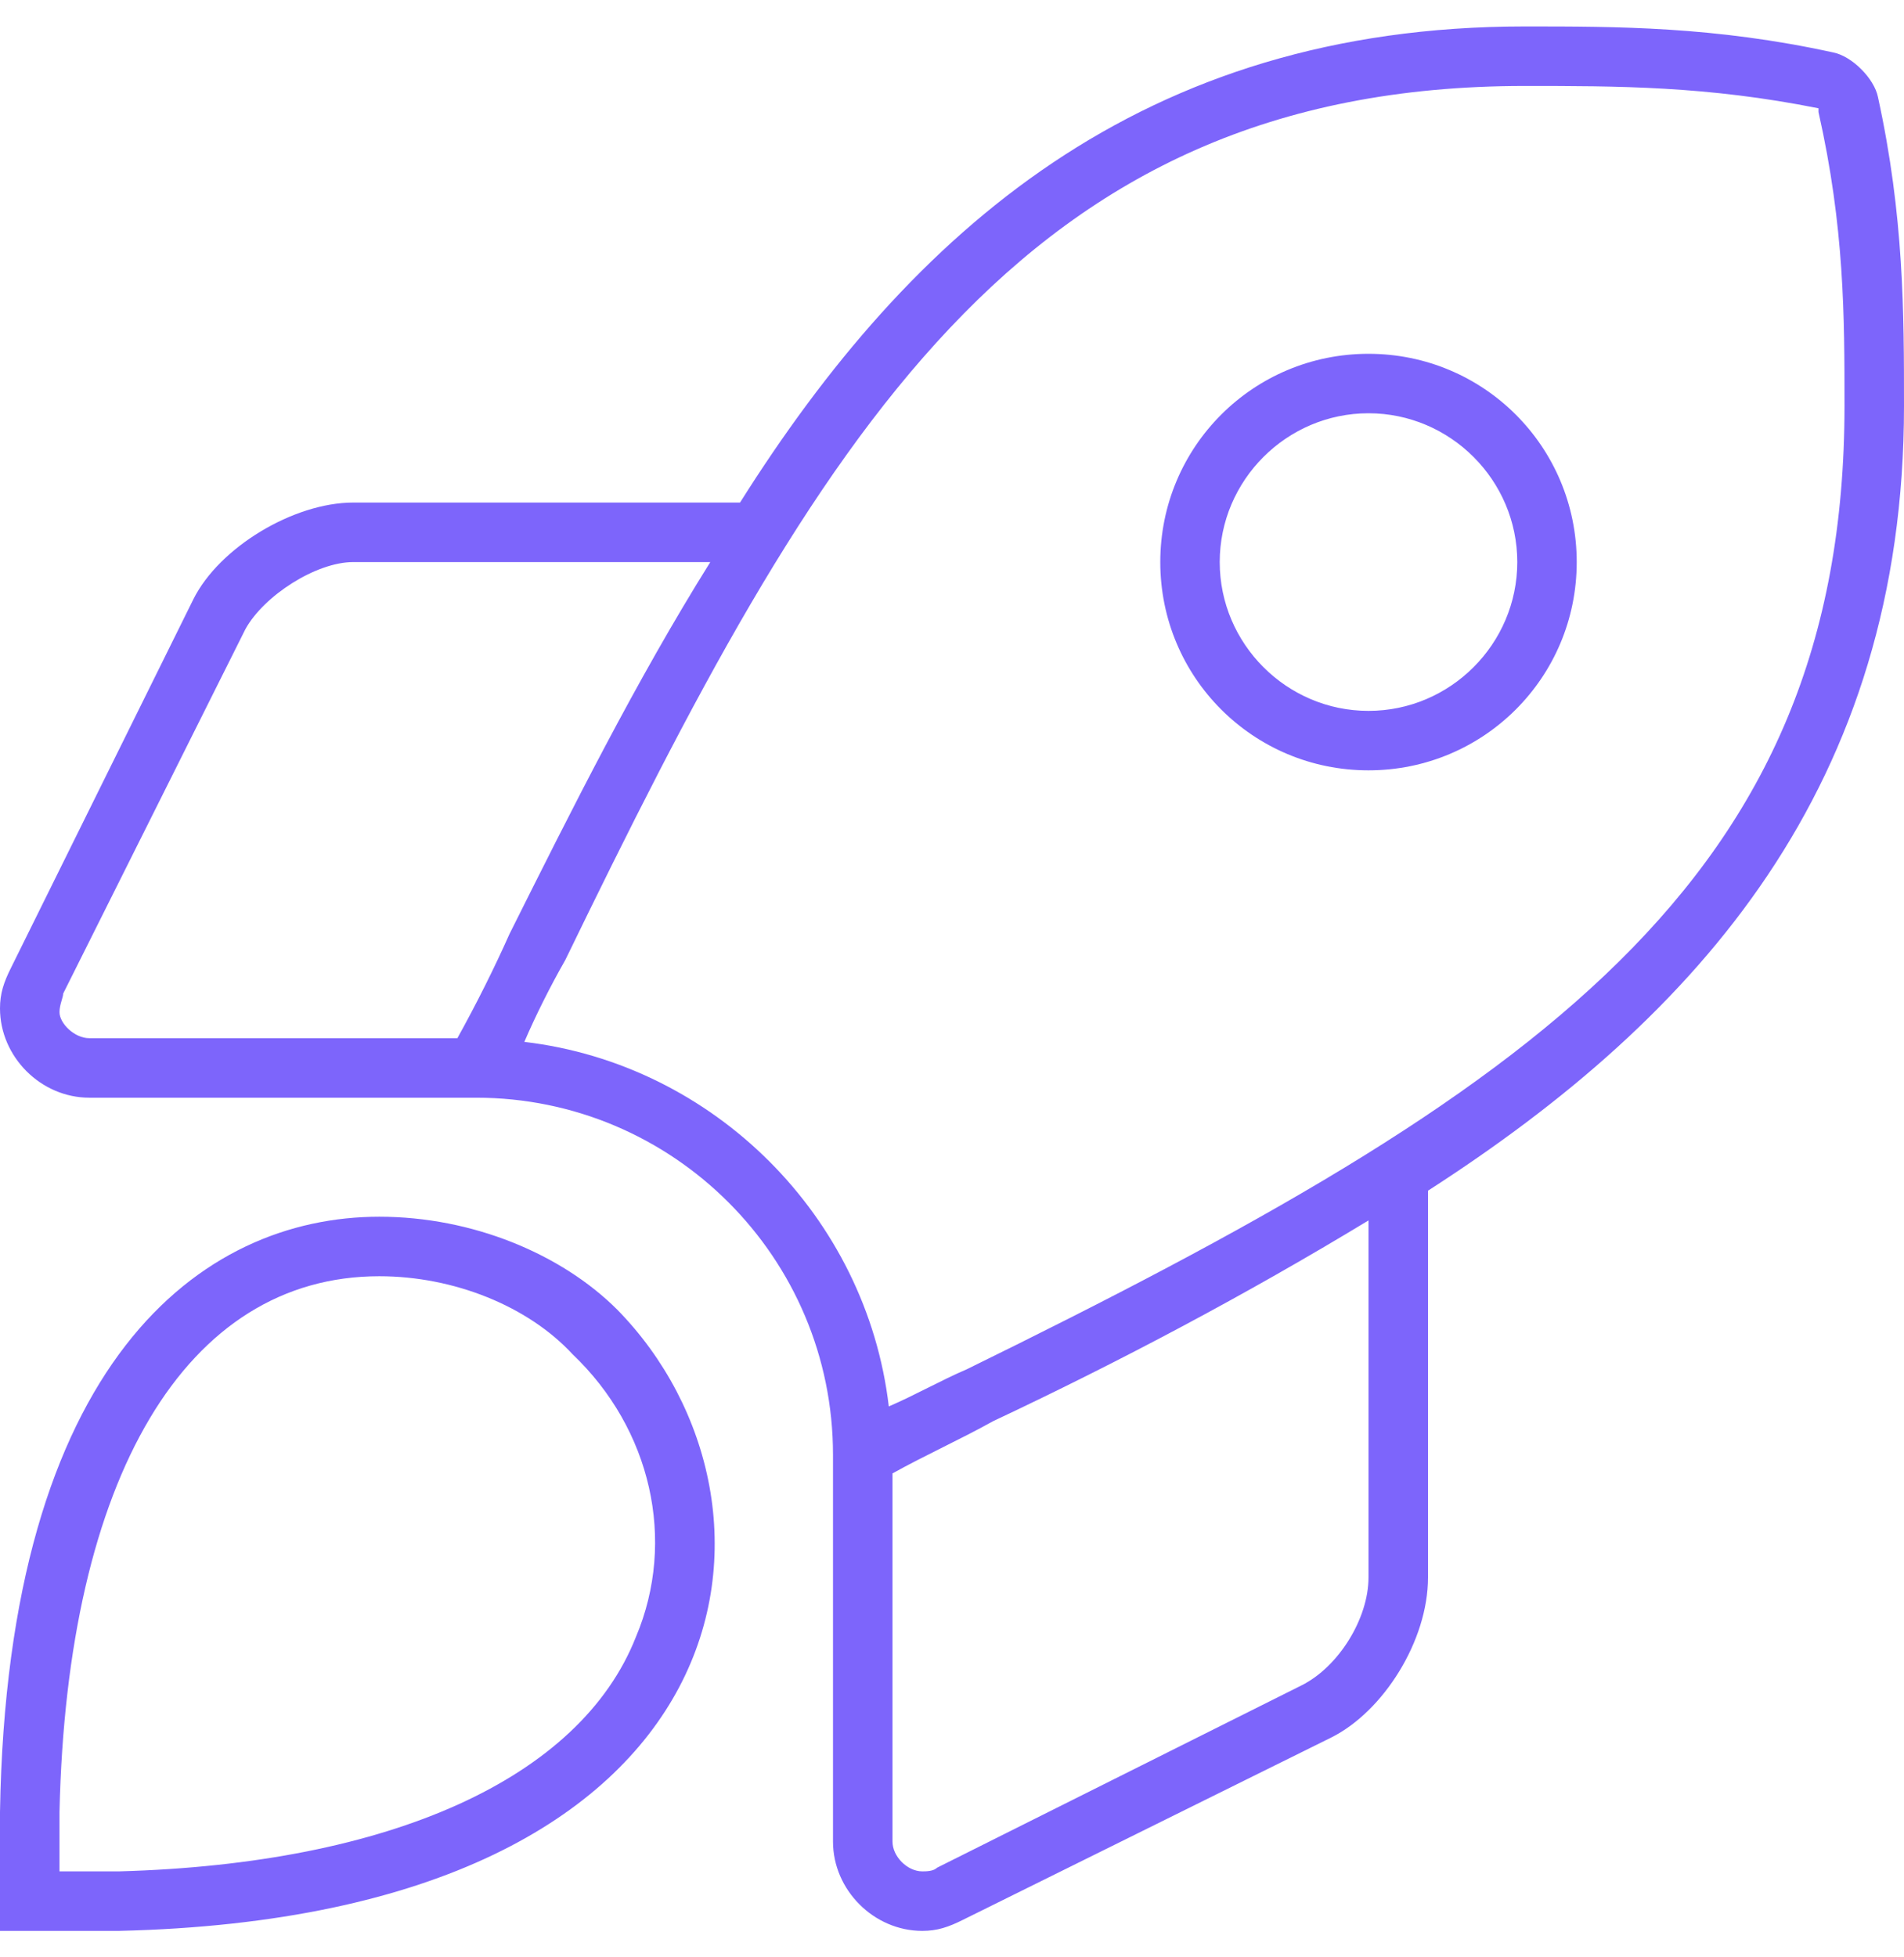 <svg xmlns="http://www.w3.org/2000/svg" width="36" height="37" viewBox="0 0 36 37" fill="none"><path d="M7.172 23C8.93 23 10.617 23.703 11.672 24.758C15.258 28.414 14.344 36.219 2.25 36.5H0V34.25C0.141 25.742 3.797 23 7.172 23ZM12.023 30.945C12.797 29.117 12.305 27.008 10.828 25.602C9.984 24.688 8.578 24.125 7.172 24.125C3.516 24.125 1.266 27.922 1.125 34.25V34.812V35.375H1.758H2.25C7.383 35.234 10.969 33.617 12.023 30.945ZM35.508 1.836C36 4.086 36 5.914 36 7.672C36 14.844 32.133 19.203 27 22.508V29.82C27 31.016 26.156 32.352 25.172 32.844L18.211 36.289C17.93 36.43 17.719 36.5 17.438 36.5C16.523 36.5 15.75 35.727 15.75 34.812V27.5C15.75 23.773 12.727 20.75 9 20.75H1.688C0.773 20.75 0 19.977 0 19.062C0 18.781 0.07 18.57 0.211 18.289L3.656 11.328C4.148 10.344 5.555 9.5 6.68 9.5H13.992C17.227 4.367 21.586 0.5 28.828 0.5C30.586 0.5 32.414 0.5 34.664 0.992C35.016 1.062 35.438 1.484 35.508 1.836ZM8.648 19.625C9 18.992 9.352 18.289 9.633 17.656C10.828 15.266 12.023 12.875 13.43 10.625H6.68C5.977 10.625 4.992 11.258 4.641 11.891L1.195 18.781C1.195 18.852 1.125 18.992 1.125 19.133C1.125 19.344 1.406 19.625 1.688 19.625H8.648ZM25.875 29.82V23.07C23.555 24.477 21.164 25.742 18.773 26.867C18.141 27.219 17.508 27.5 16.875 27.852V34.812C16.875 35.094 17.156 35.375 17.438 35.375C17.508 35.375 17.648 35.375 17.719 35.305L24.609 31.859C25.312 31.508 25.875 30.594 25.875 29.82ZM18.281 25.883C29.039 20.609 34.875 16.672 34.875 7.672C34.875 5.984 34.875 4.297 34.383 2.117V2.047C32.273 1.625 30.586 1.625 28.828 1.625C19.266 1.625 15.469 8.305 10.688 18.148C10.406 18.641 10.125 19.203 9.914 19.695C13.5 20.117 16.383 23 16.805 26.586C17.297 26.375 17.789 26.094 18.281 25.883ZM25.875 6.688C28.055 6.688 29.812 8.445 29.812 10.625C29.812 12.805 28.055 14.562 25.875 14.562C23.695 14.562 21.938 12.805 21.938 10.625C21.938 8.445 23.695 6.688 25.875 6.688ZM25.875 13.438C27.422 13.438 28.688 12.172 28.688 10.625C28.688 9.078 27.422 7.812 25.875 7.812C24.328 7.812 23.062 9.078 23.062 10.625C23.062 12.172 24.328 13.438 25.875 13.438Z" fill="#7D65FB"></path></svg>